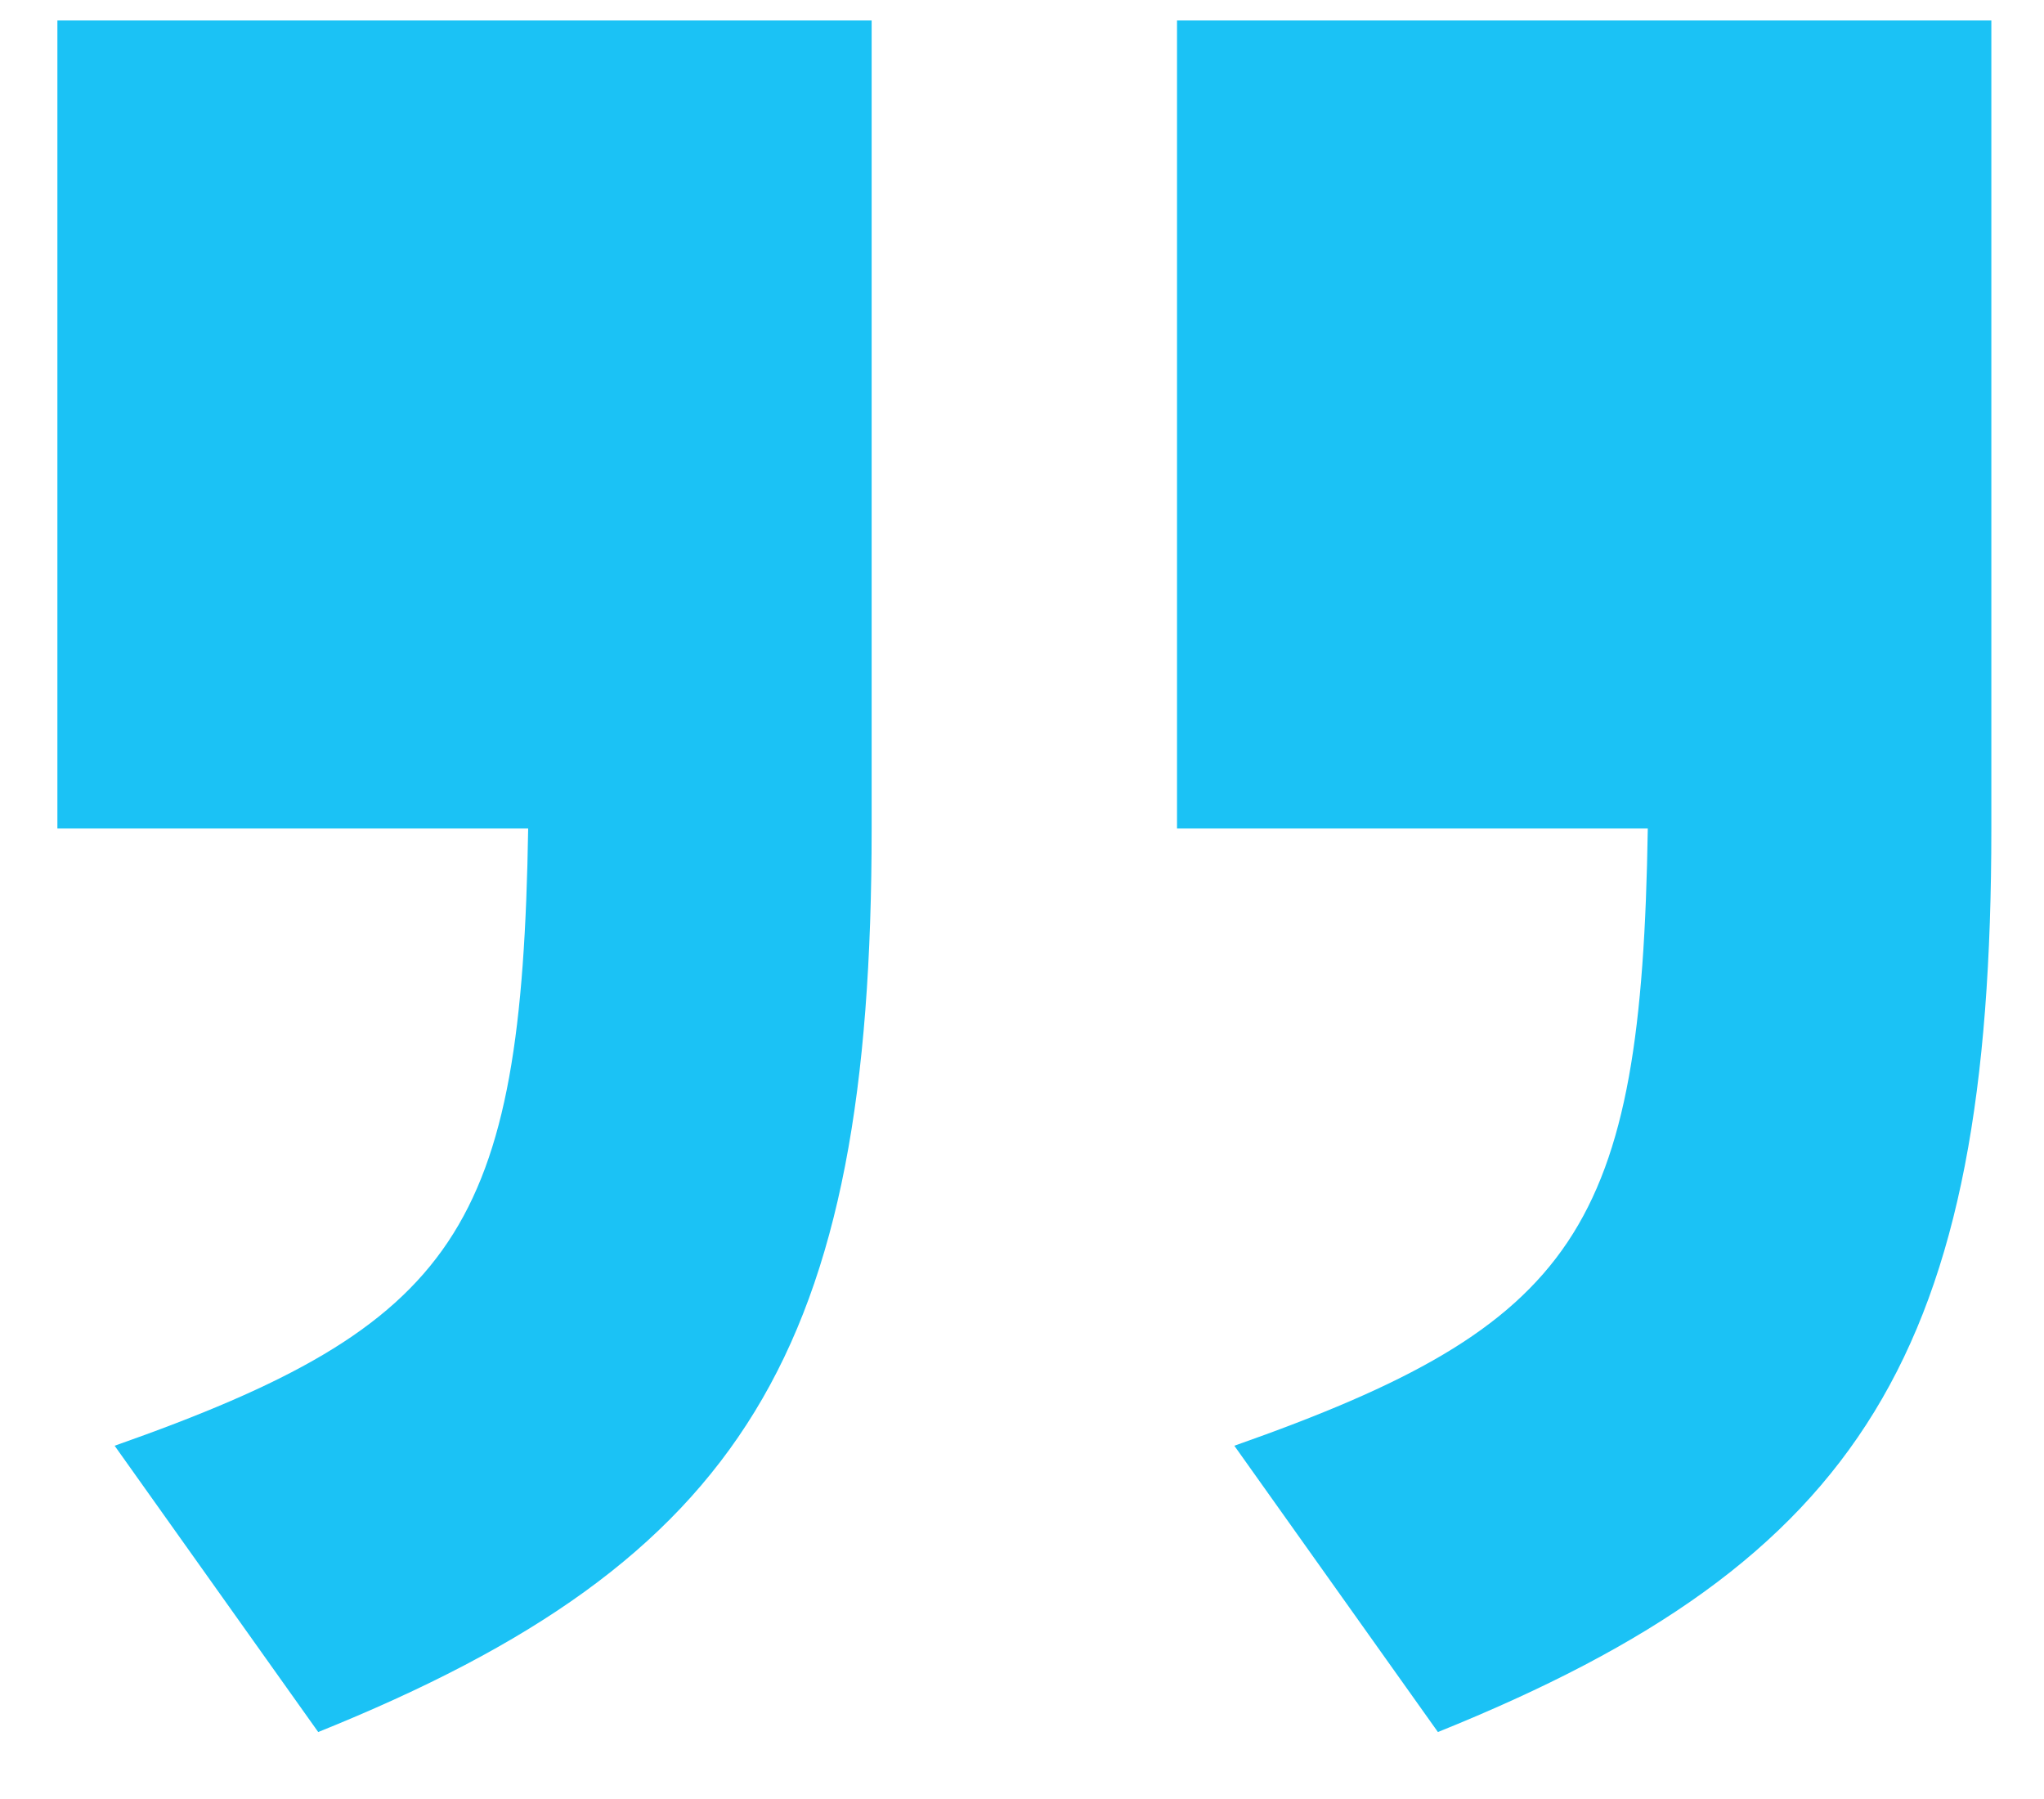 <svg width="25" height="22" viewBox="0 0 25 22" fill="none" xmlns="http://www.w3.org/2000/svg">
<path id="&#226;&#128;&#156;" d="M24.356 0.25V10.132C24.356 16.513 22.8 19.081 17.587 21.181L15.097 17.68C19.299 16.201 20.077 15.034 20.154 10.132H14.396V0.25H24.356ZM10.661 0.25V10.132C10.661 16.513 9.105 19.081 3.892 21.181L1.402 17.68C5.604 16.201 6.382 15.034 6.46 10.132H0.702V0.25H10.661Z" fill="#1BC2F5"/>
</svg>

